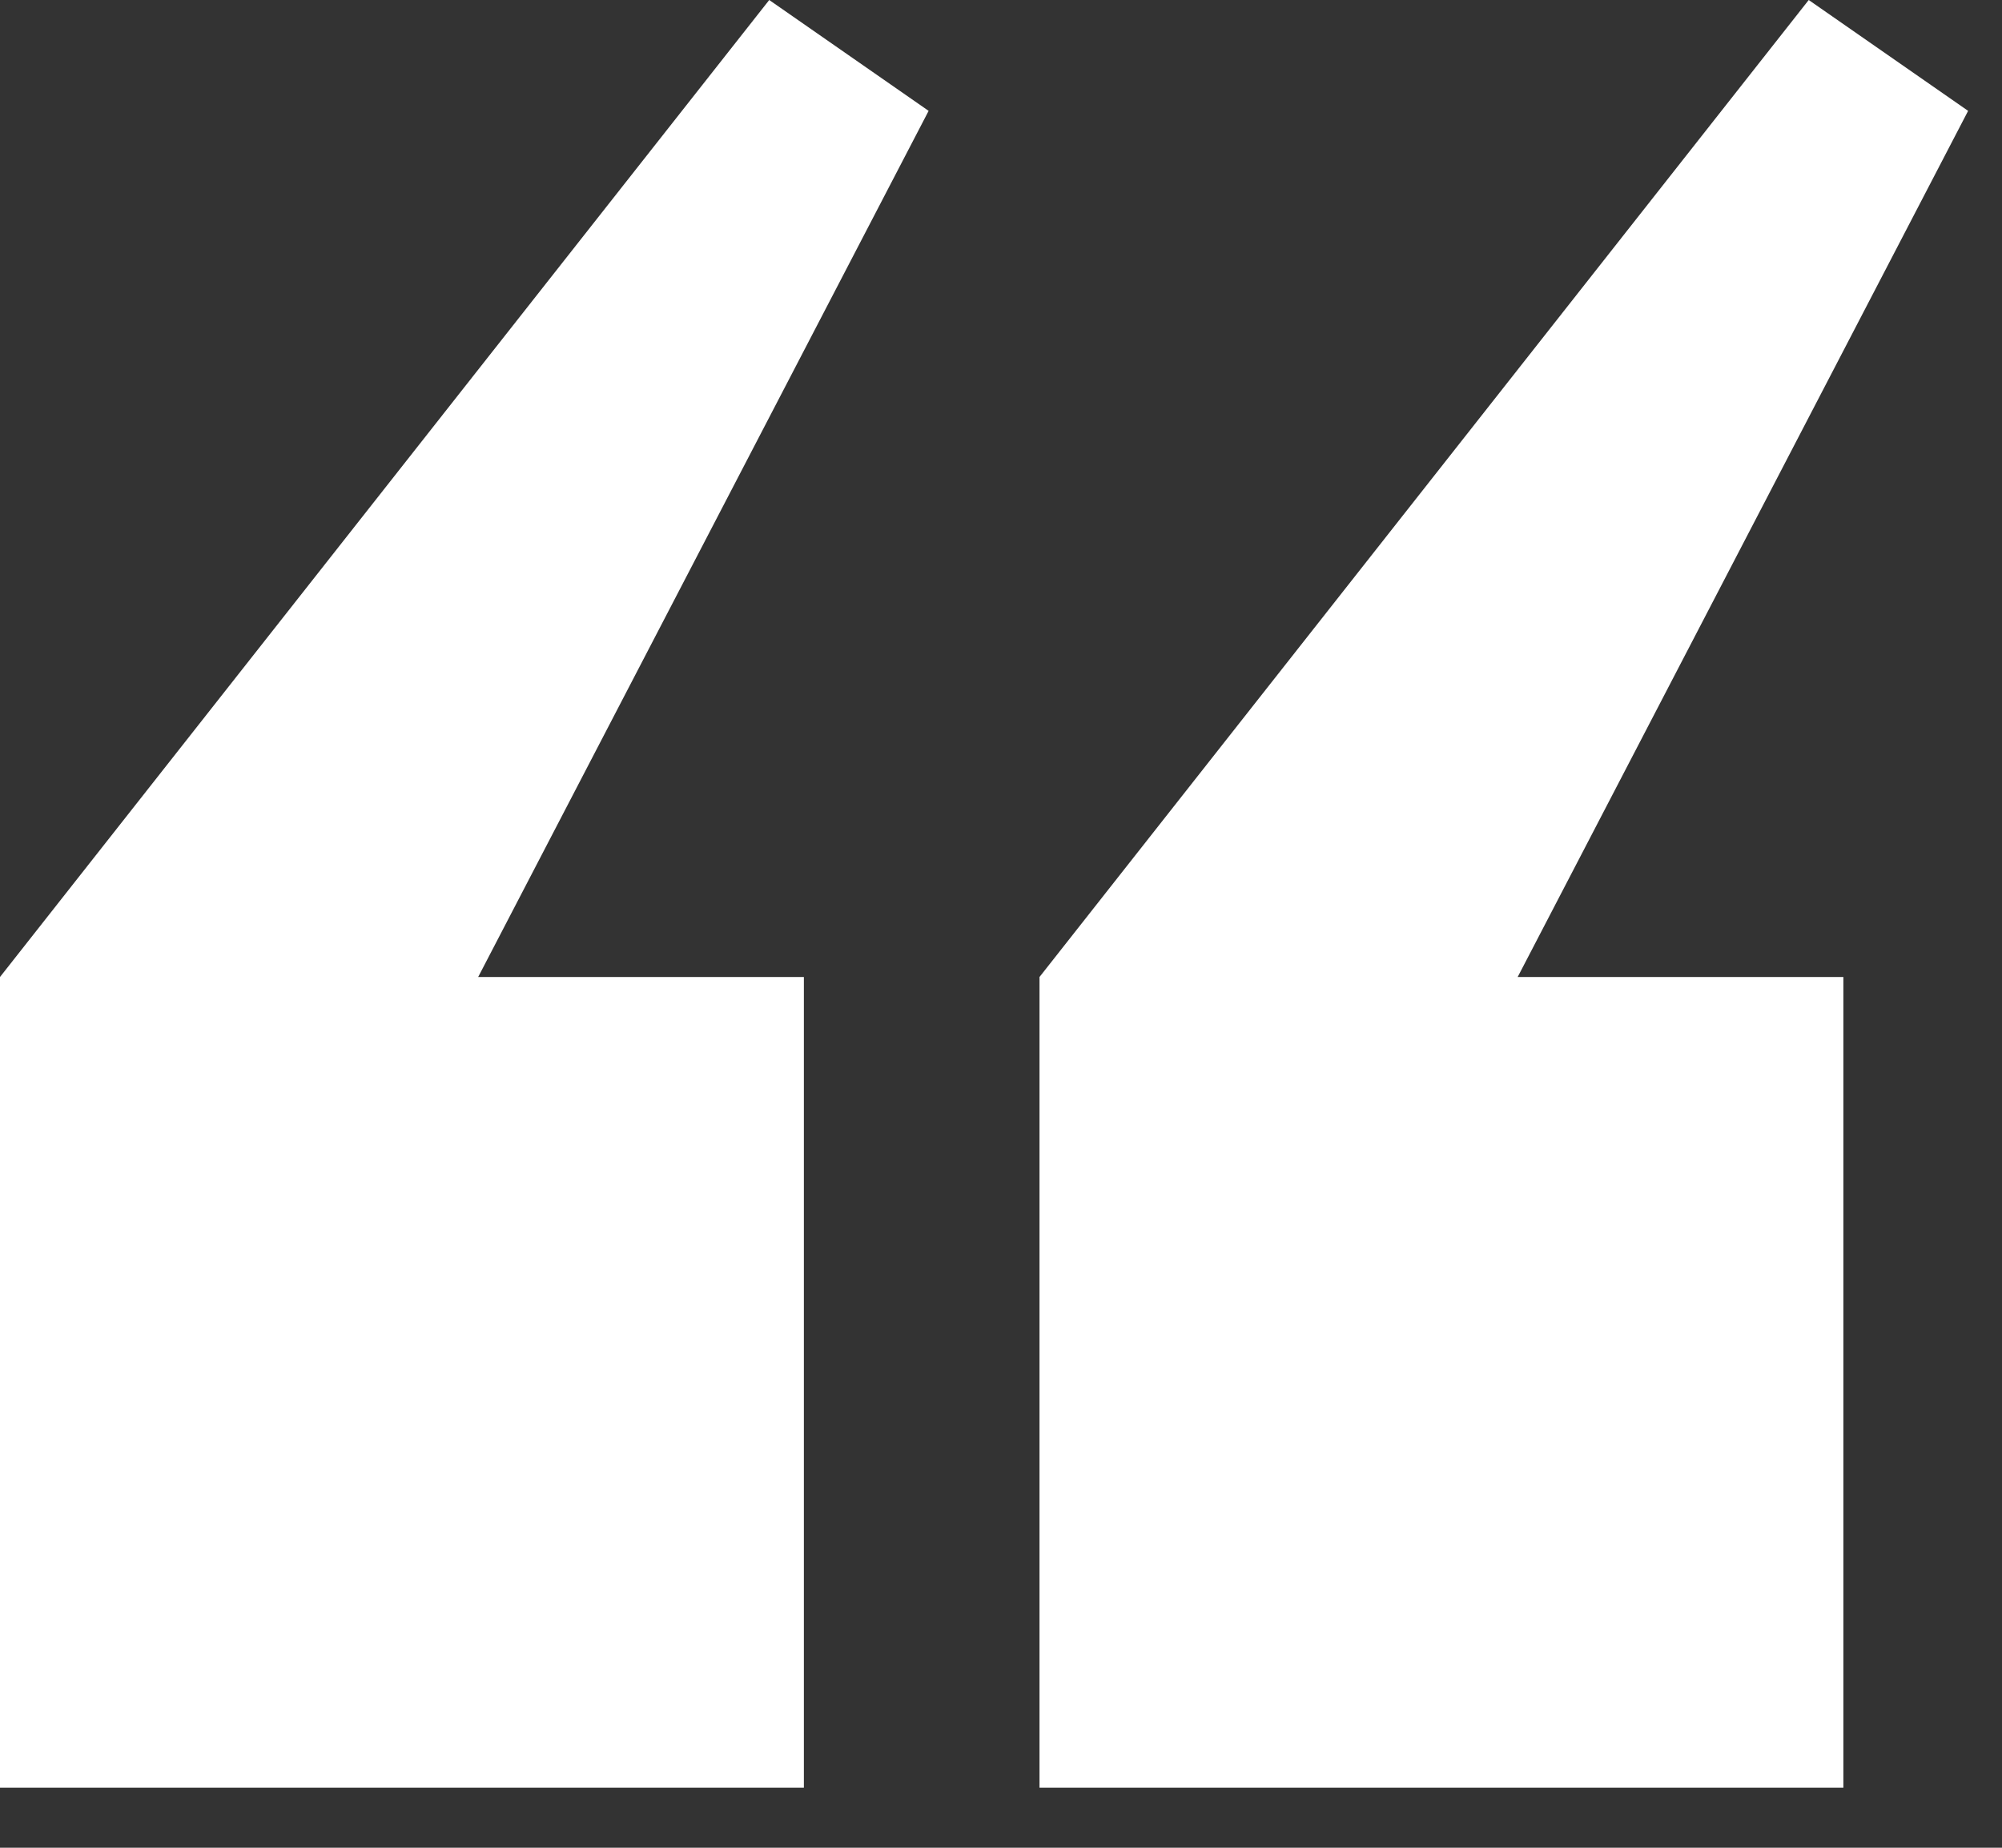 <svg width="26" height="24" viewBox="0 0 26 24" fill="none" xmlns="http://www.w3.org/2000/svg">
<rect x="0" y="0" width="26" height="24" fill="#333333" stroke="none"/>
<path d="M0 12.69L9.99 0L12.06 1.44L6.21 12.69H10.44V23.22H0V12.69ZM13.5 12.69L23.49 0L25.56 1.44L19.71 12.69H23.94V23.22H13.5V12.69Z" fill="white"/>
</svg>
